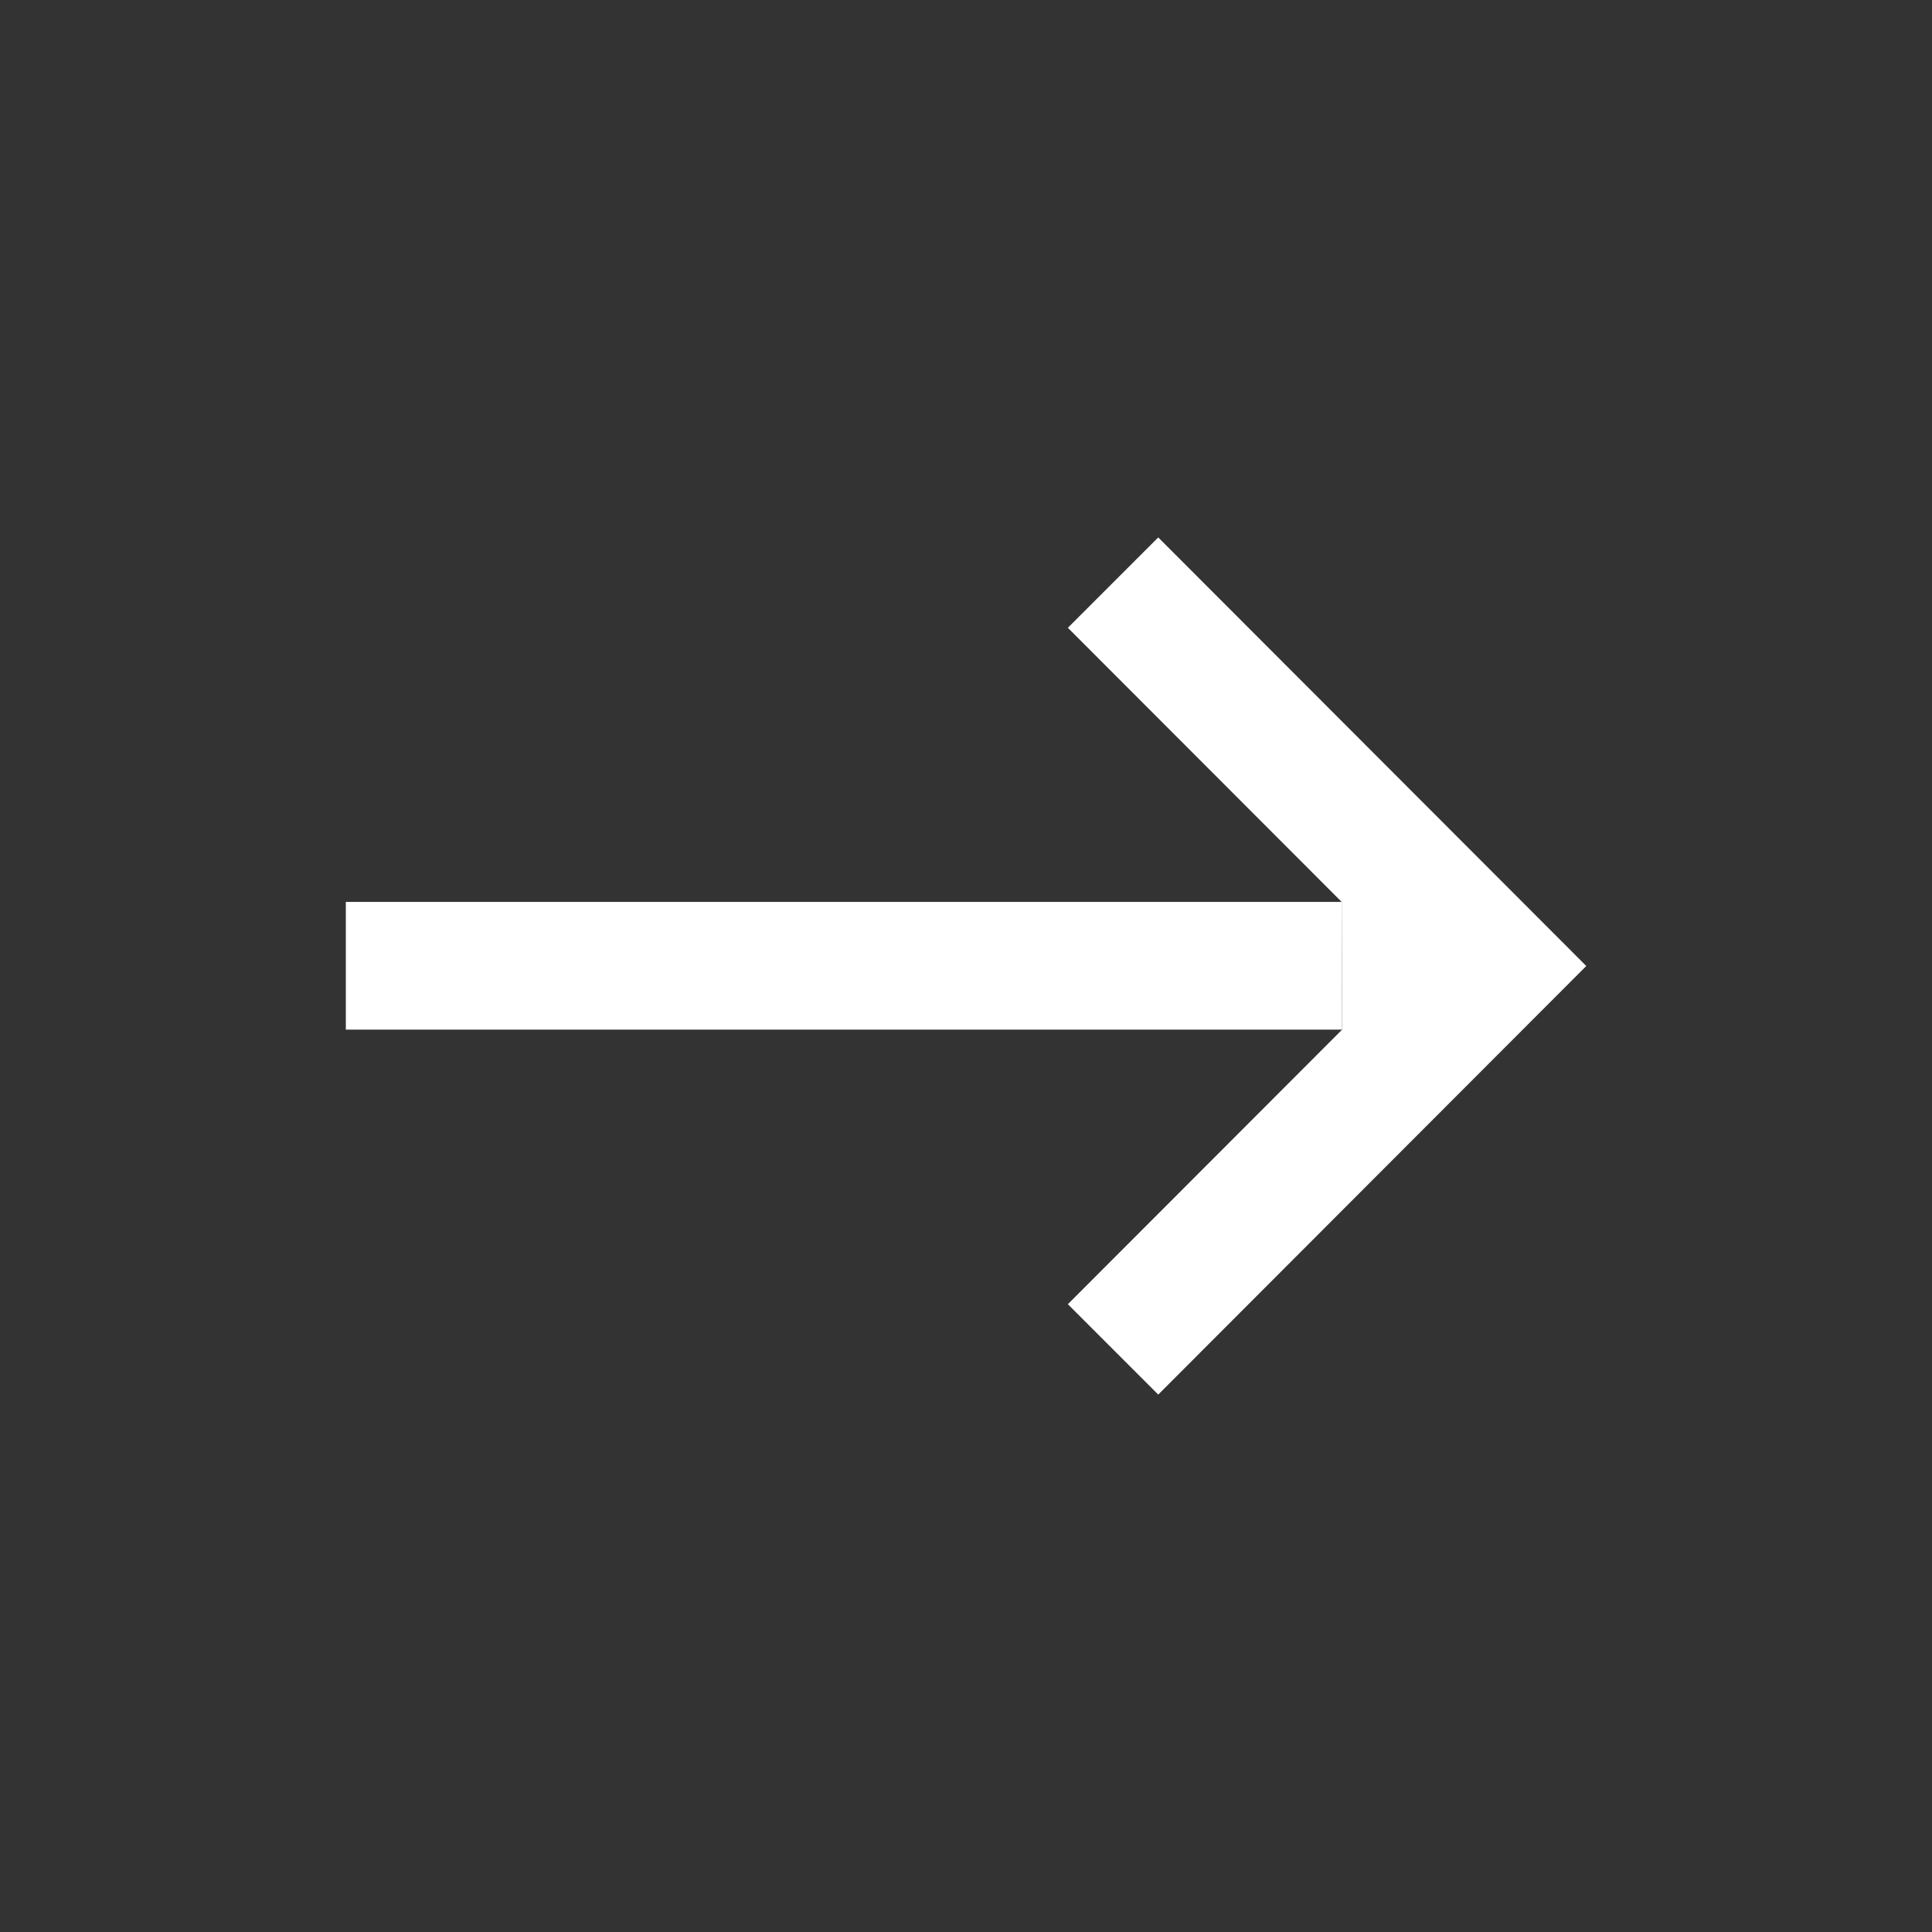 <?xml version="1.0" encoding="UTF-8"?> <svg xmlns="http://www.w3.org/2000/svg" width="18" height="18" viewBox="0 0 18 18" fill="none"><rect x="0" y="0" width="18" height="18" fill="#333333" stroke="none"/><path fill-rule="evenodd" clip-rule="evenodd" d="M12.5 8.403L9.949 5.849L10.791 5.007L14.779 9L10.791 12.993L9.949 12.151L12.504 9.593L12.502 8.998L12.5 8.403Z" fill="white"></path><path fill-rule="evenodd" clip-rule="evenodd" d="M12.504 9.593H3.222L3.222 8.403H12.5L12.502 8.998L12.504 9.593Z" fill="white"></path></svg> 